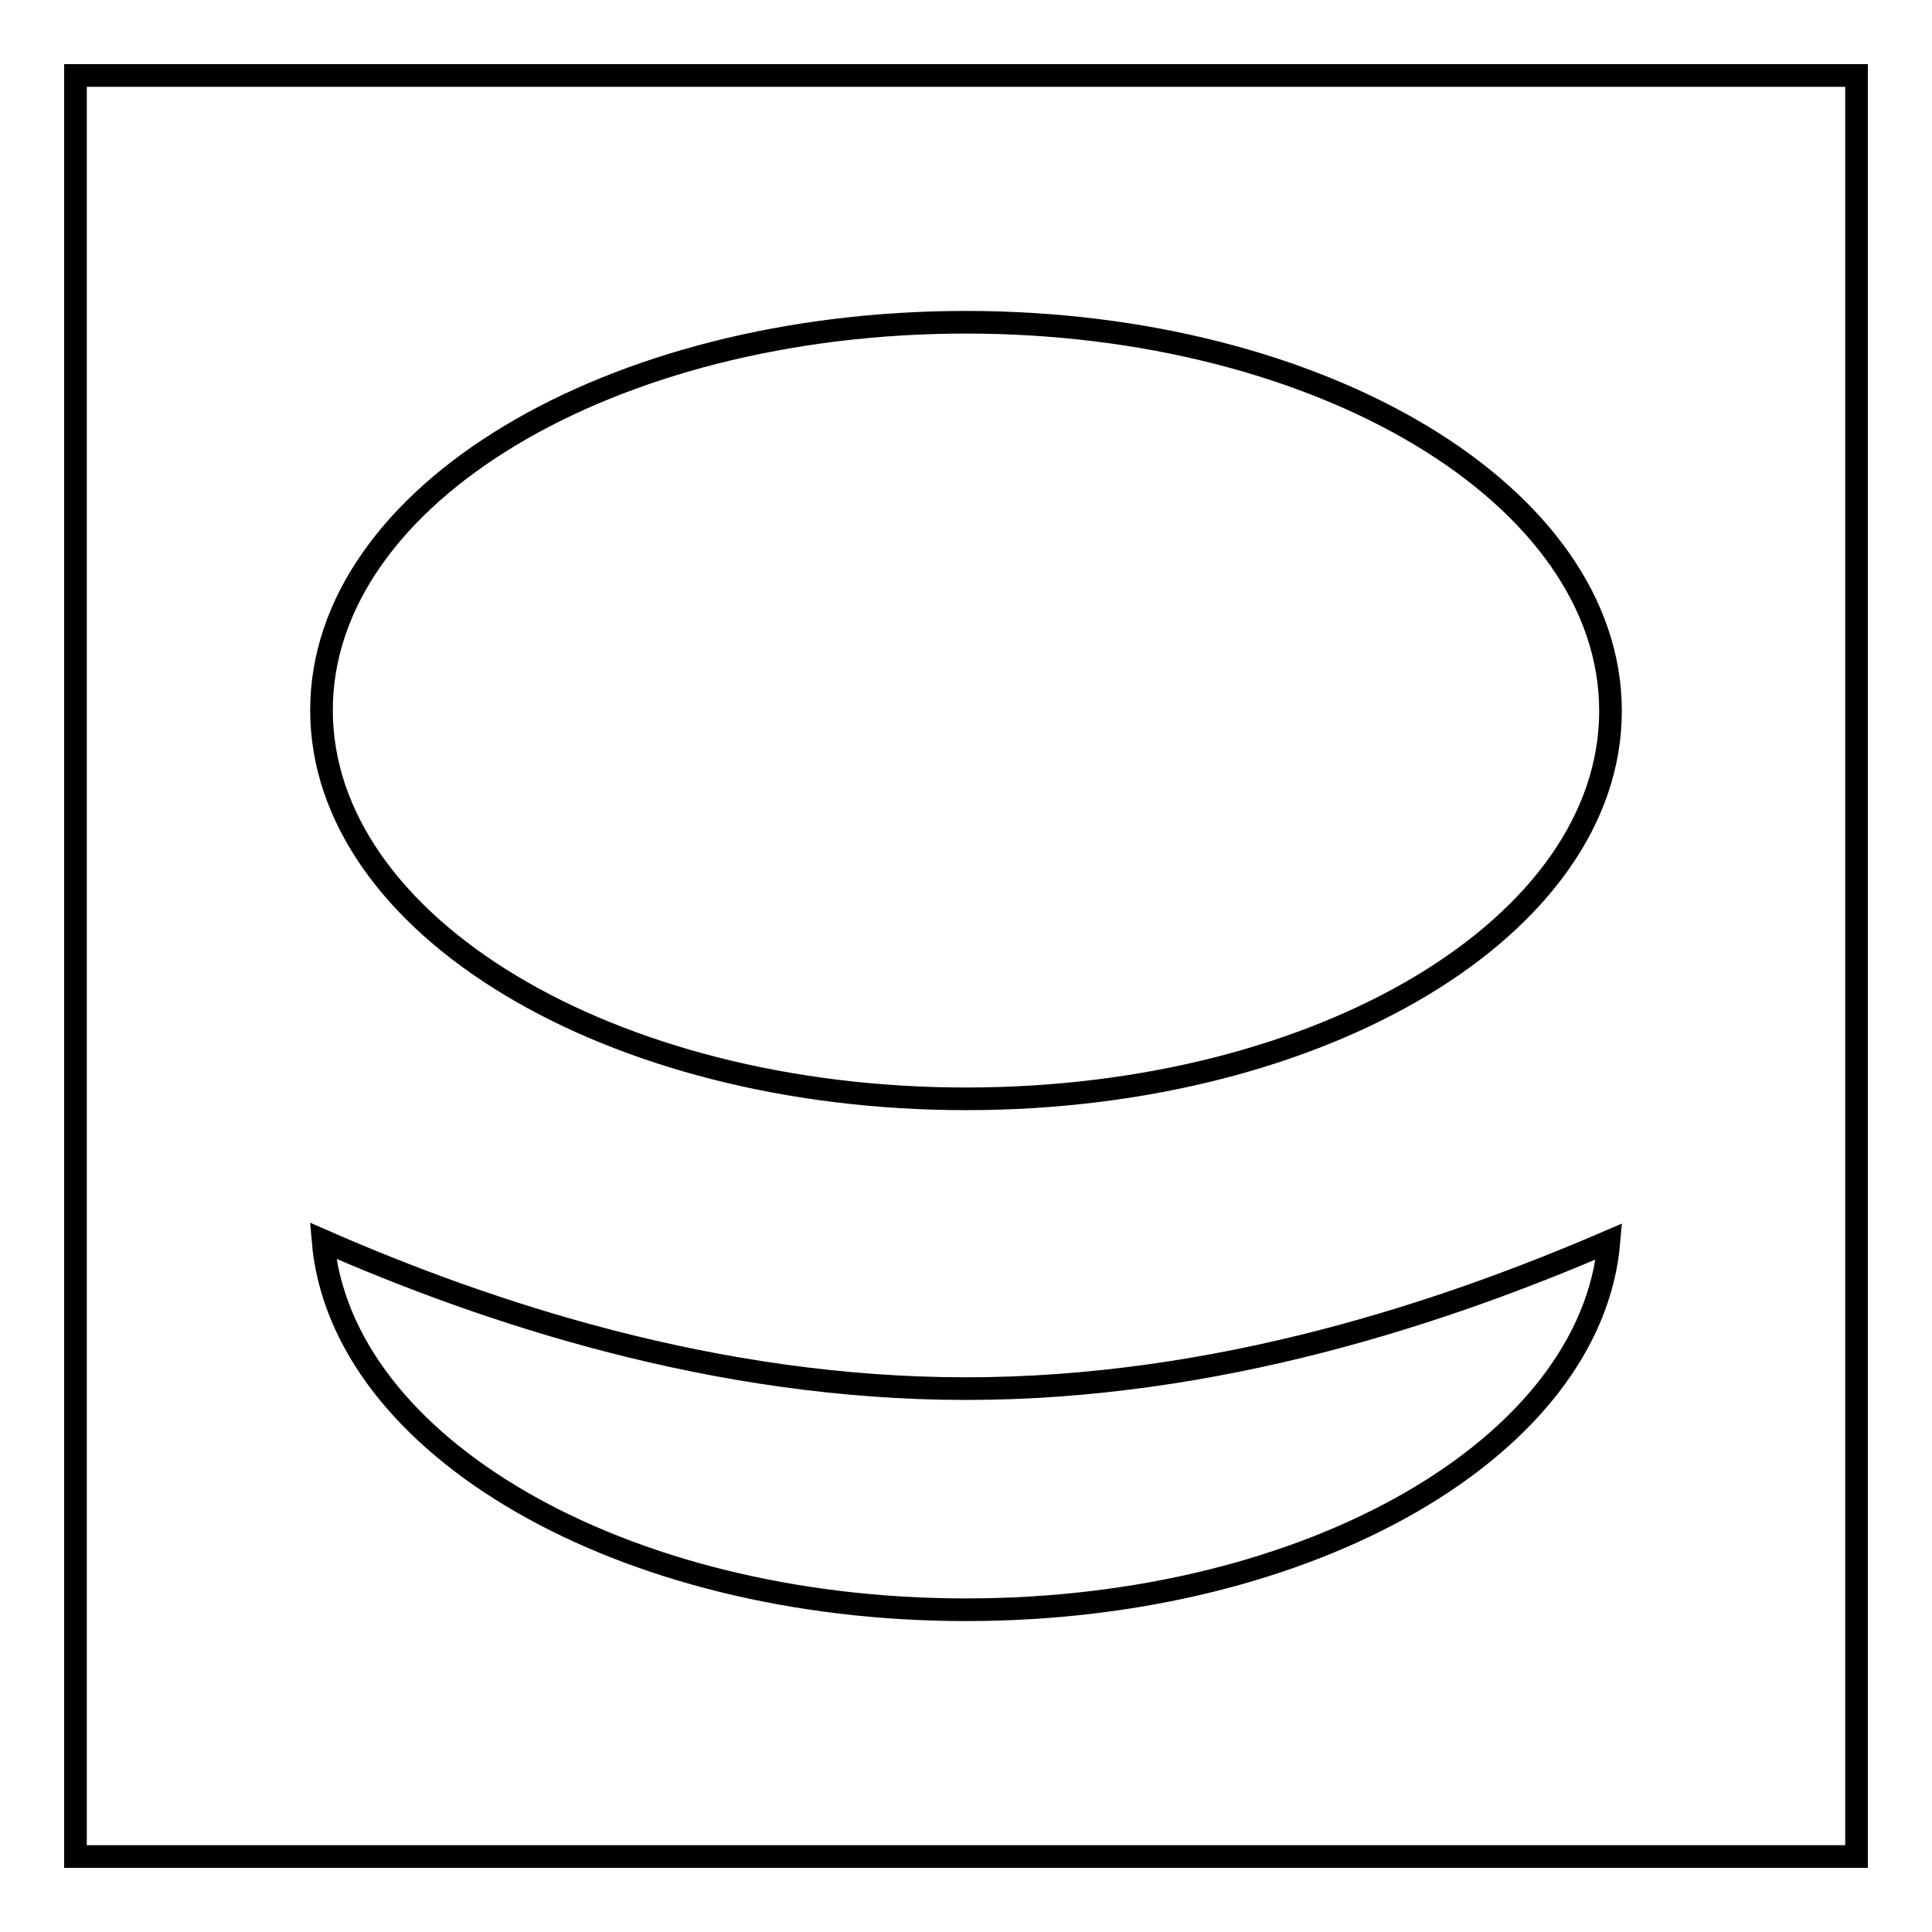 <?xml version="1.0" encoding="utf-8"?>
<!-- Svg Vector Icons : http://www.onlinewebfonts.com/icon -->
<!DOCTYPE svg PUBLIC "-//W3C//DTD SVG 1.1//EN" "http://www.w3.org/Graphics/SVG/1.1/DTD/svg11.dtd">
<svg version="1.1" xmlns="http://www.w3.org/2000/svg" xmlns:xlink="http://www.w3.org/1999/xlink" x="0px" y="0px" viewBox="0 0 256 256" enable-background="new 0 0 256 256" xml:space="preserve">
<g><g><path stroke-width="3" fill-opacity="0" stroke="#000000"  d="M10,10v236h236V10H10z M128,213.3c-45.7,0-82.9-21.7-85.2-48.9C64.5,173.9,94.7,184,128,184c33.3,0,63.4-10.1,85.2-19.5C210.9,191.7,173.7,213.3,128,213.3z M128,145.6c-47.2,0-85.4-23-85.4-51.5S80.8,42.7,128,42.7c47.2,0,85.4,23,85.4,51.5S175.2,145.6,128,145.6z"/></g></g>
</svg>